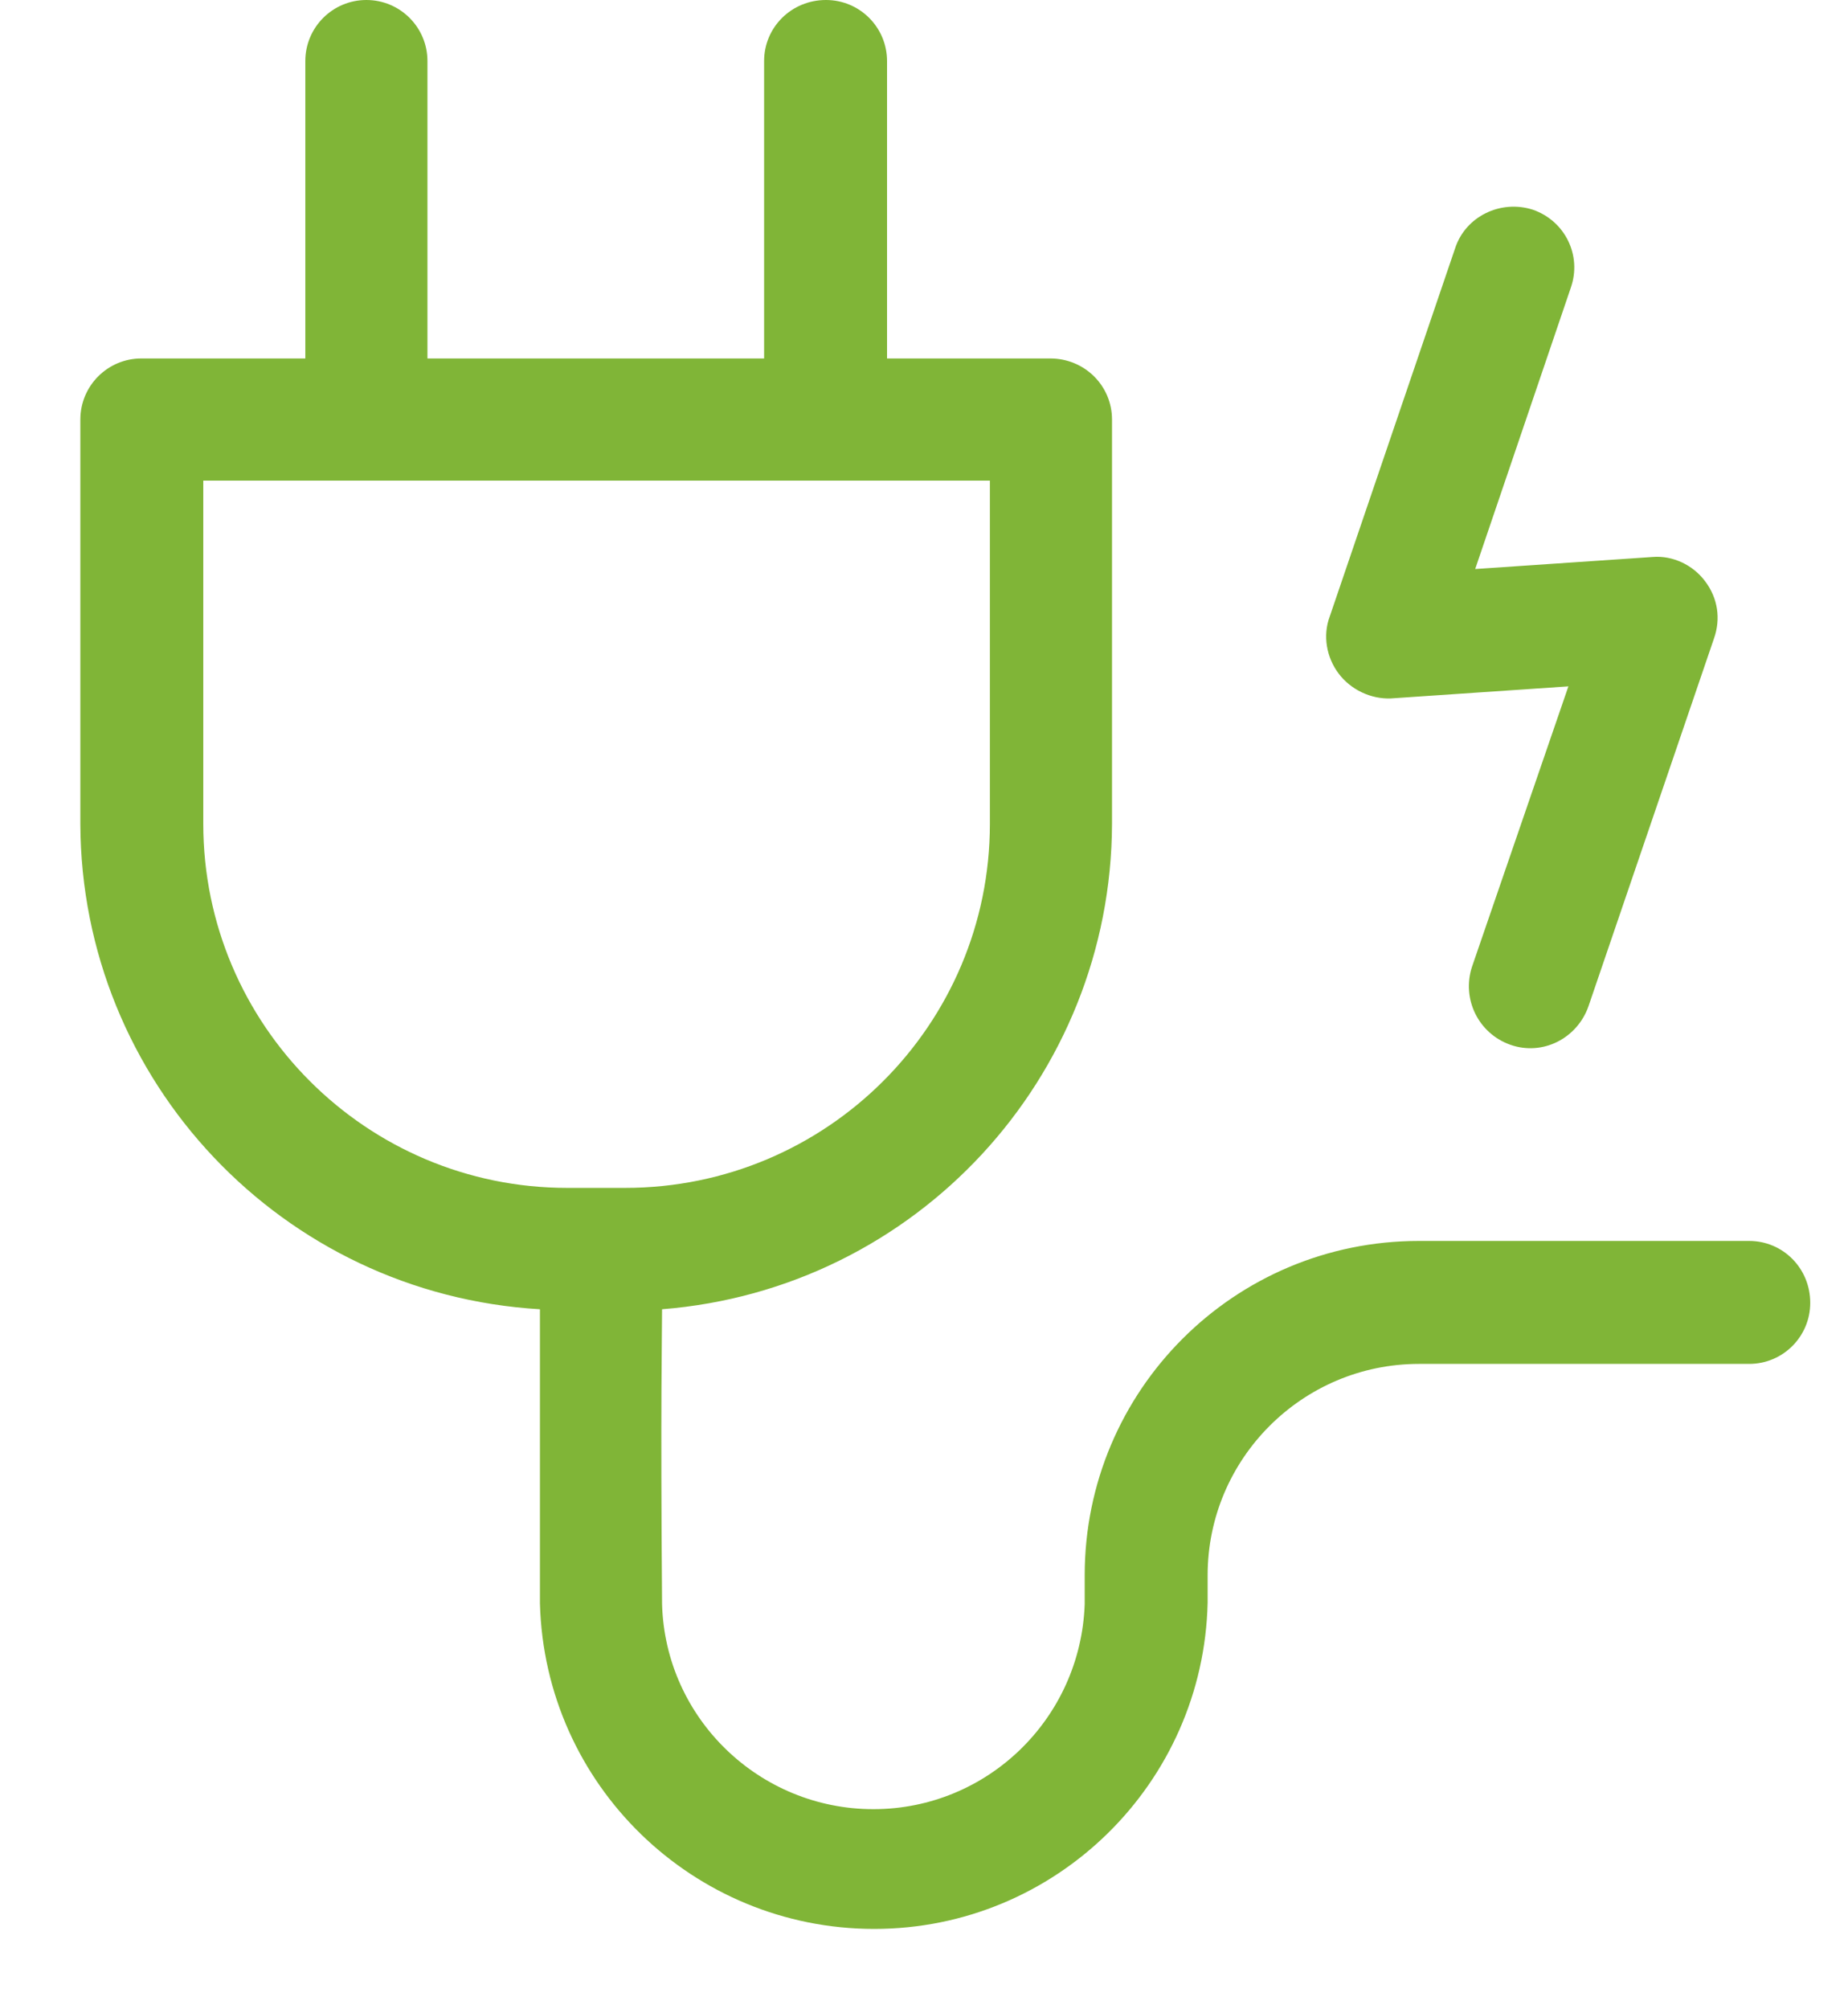 <svg xmlns="http://www.w3.org/2000/svg" viewBox="0 0 23 25" width="23" height="25">
	<defs>
		<clipPath clipPathUnits="userSpaceOnUse" id="cp1">
			<path d="M-1074 -2265L846 -2265L846 2180L-1074 2180Z" />
		</clipPath>
	</defs>
	<style>
		tspan { white-space:pre }
		.shp0 { fill: #80b537 } 
	</style>
	<g id="Szczegóły obiektu / projektu" clip-path="url(#cp1)">
		<path id="-e-elektrycznosc" fill-rule="evenodd" class="shp0" d="M1 10.25L1 5.22C1 4.8 1.34 4.46 1.76 4.46L3.8 4.46L3.8 0.76C3.8 0.34 4.14 0 4.56 0C4.98 0 5.32 0.34 5.32 0.76L5.32 4.46L9.51 4.46L9.51 0.76C9.51 0.34 9.85 0 10.28 0C10.7 0 11.04 0.34 11.04 0.76L11.04 4.46L13.07 4.46C13.5 4.46 13.84 4.8 13.84 5.22L13.84 10.25C13.83 13.41 11.4 16.04 8.24 16.29C8.24 16.59 8.22 17.47 8.24 19.96C8.28 21.38 9.45 22.51 10.87 22.51C12.29 22.51 13.45 21.38 13.5 19.96L13.5 19.6C13.5 17.3 15.36 15.44 17.66 15.44L21.77 15.44C22.19 15.44 22.53 15.78 22.53 16.21C22.53 16.63 22.19 16.97 21.77 16.97L17.66 16.97C16.21 16.97 15.03 18.15 15.03 19.6L15.03 19.94C14.98 22.19 13.14 24 10.88 24C8.63 24 6.78 22.21 6.72 19.95C6.72 17.73 6.72 16.75 6.72 16.29C3.51 16.1 1.01 13.45 1 10.25ZM16.66 8.38C16.51 8.18 16.46 7.91 16.55 7.67L18.11 3.09C18.24 2.69 18.68 2.48 19.08 2.61C19.48 2.75 19.69 3.18 19.55 3.58L18.36 7.08L20.57 6.93C20.82 6.91 21.07 7.03 21.22 7.23C21.38 7.44 21.42 7.7 21.33 7.95L19.77 12.52C19.63 12.92 19.2 13.14 18.8 13C18.4 12.86 18.19 12.43 18.32 12.03L19.52 8.54L17.31 8.69C17.06 8.7 16.81 8.58 16.66 8.38ZM2.53 10.25C2.53 12.75 4.56 14.78 7.06 14.78L7.78 14.78C10.29 14.78 12.32 12.75 12.32 10.25L12.32 5.98L2.53 5.98L2.53 10.25Z" />
	</g>
</svg>
